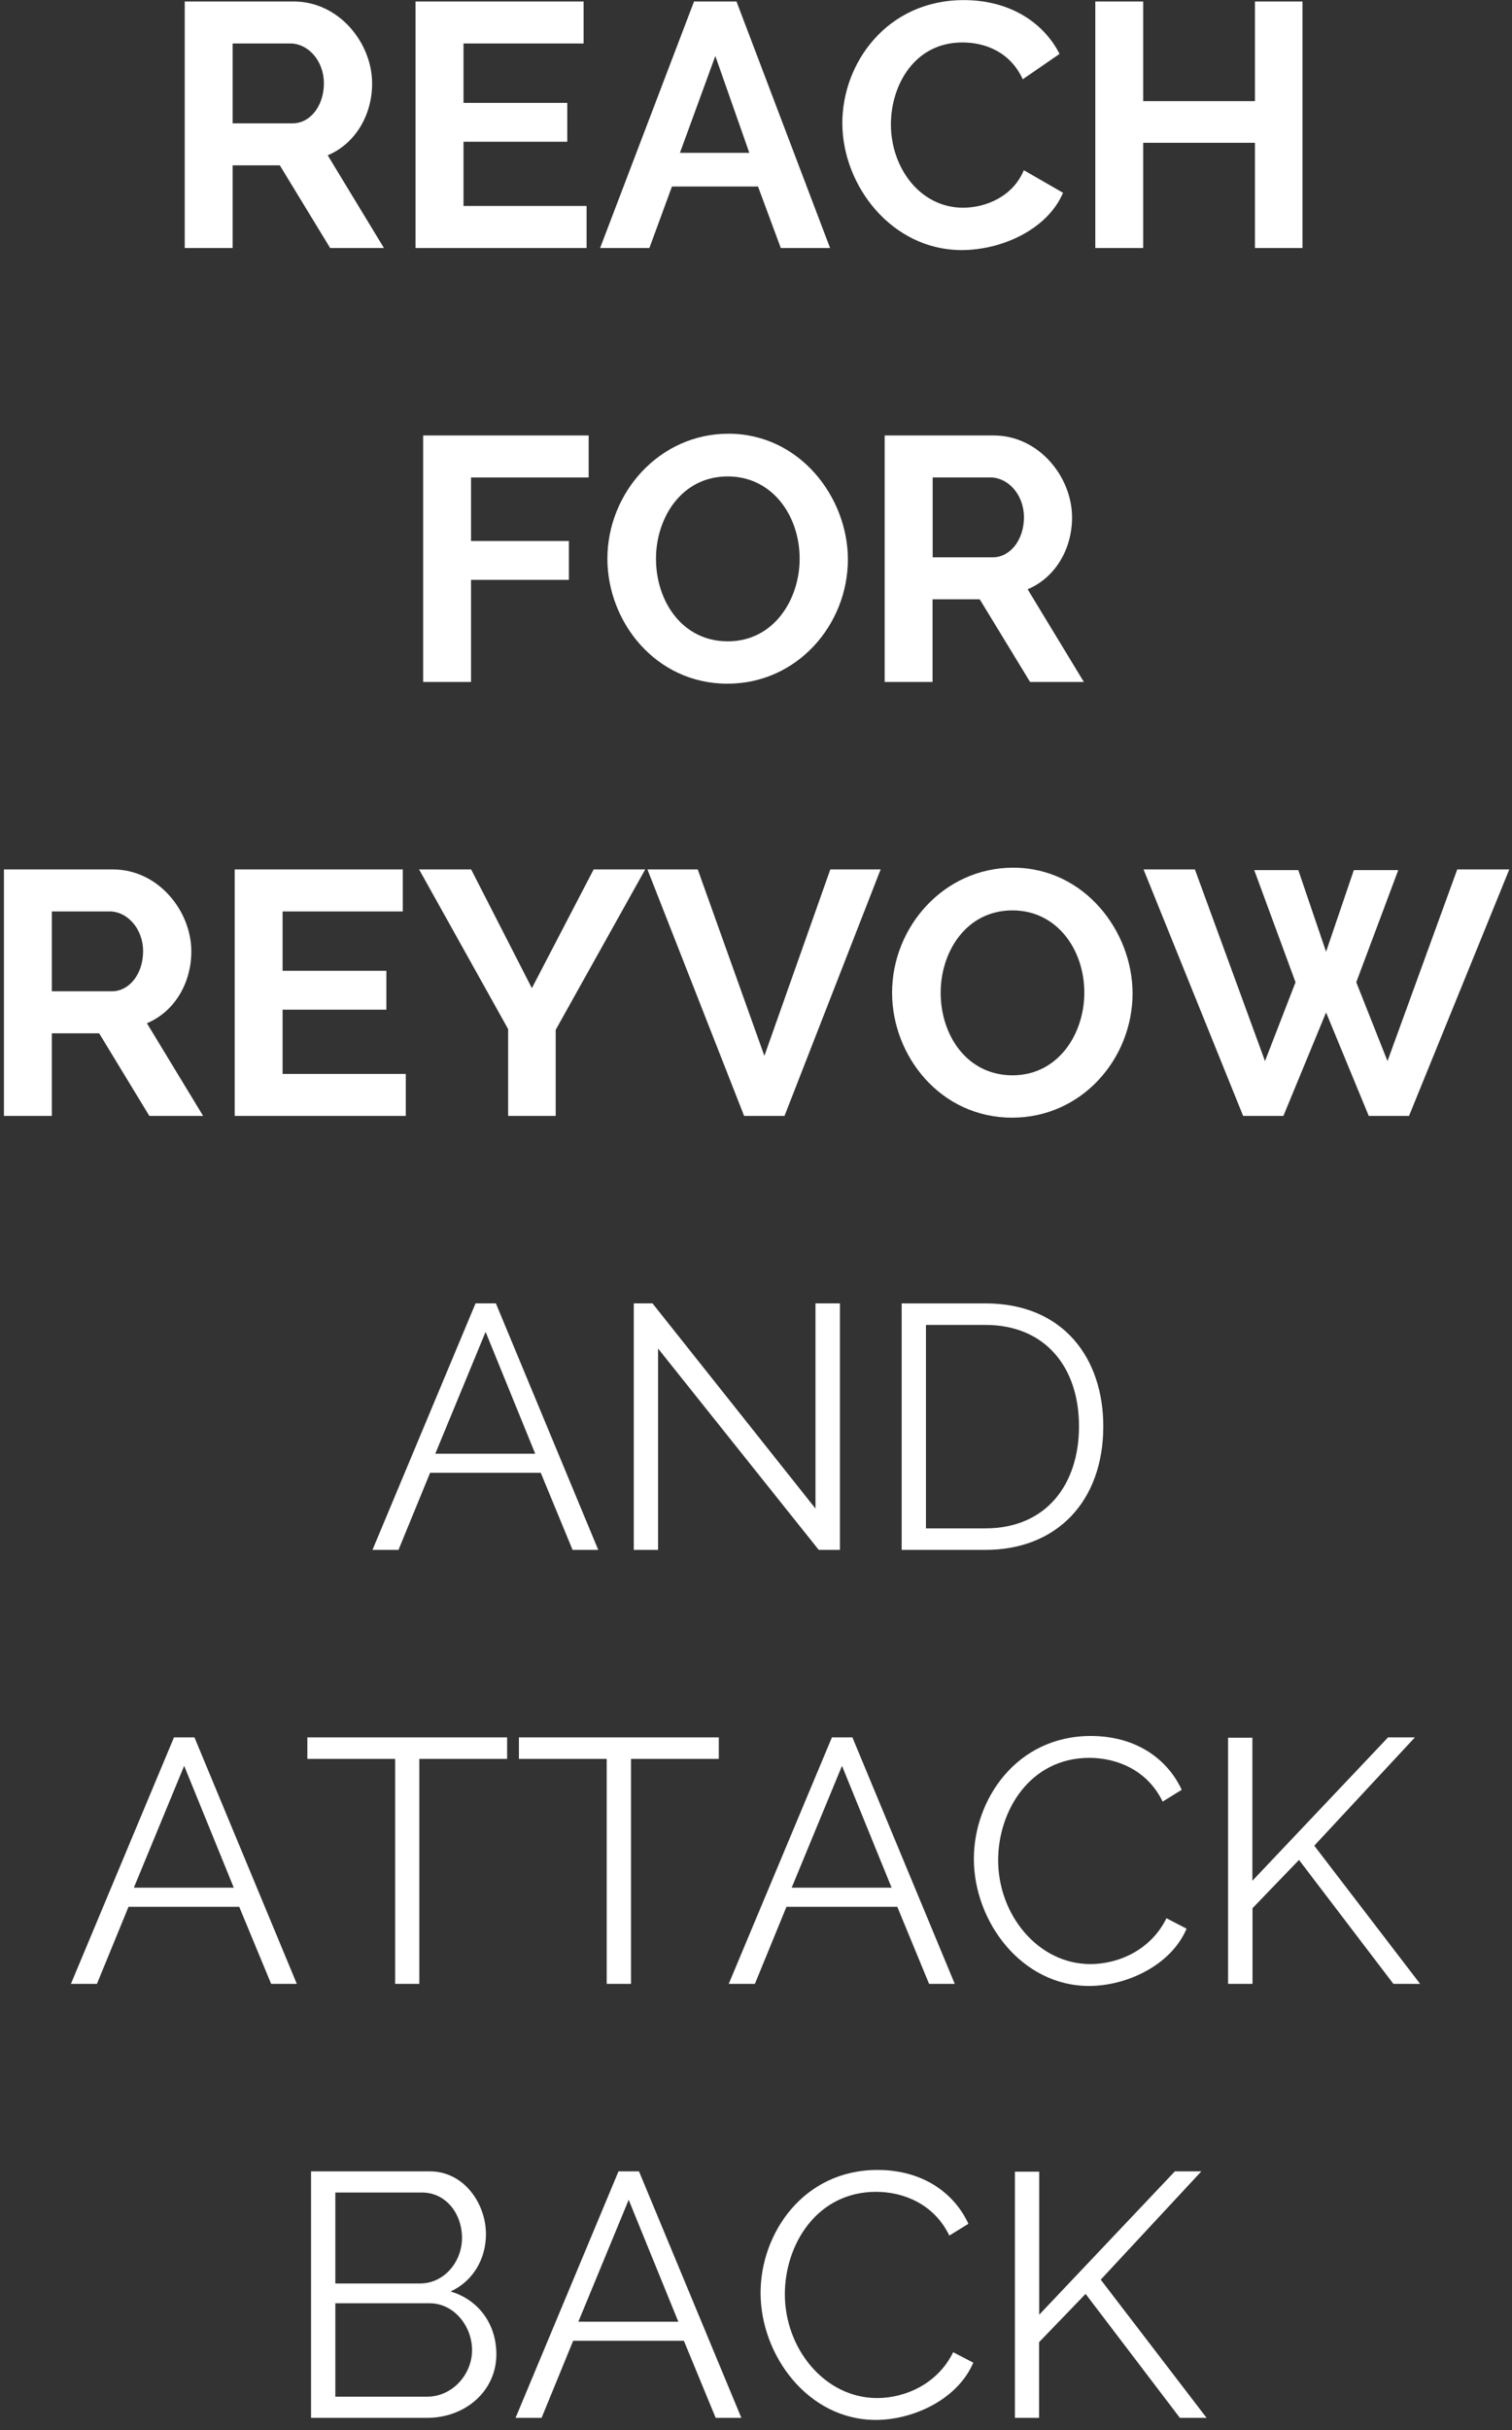 <svg xmlns="http://www.w3.org/2000/svg" width="122" height="196"><rect width="100%" height="100%" fill="#333333" stroke="none"/><path d="M18.77 20v-6.664h3.808L26.638 20h4.34l-4.536-7.476c2.212-.924 3.584-3.22 3.584-5.796 0-3.248-2.66-6.608-6.328-6.608h-8.792V20h3.864zm4.844-10.052H18.77v-6.44h4.676c1.372 0 2.688 1.344 2.688 3.22 0 1.792-1.092 3.22-2.52 3.22zM47.33 20v-3.388H37.4v-5.18h8.372V8.296H37.4V3.508h9.688V.12H33.526V20H47.33zm5.068 0l1.82-4.956h6.944L63 20h3.976L59.426.12H56L48.422 20h3.976zm8.064-7.672h-5.6l2.856-7.812 2.744 7.812zm17.136 7.84c3.22 0 6.916-1.652 8.176-4.62l-3.164-1.82c-.896 2.156-3.108 3.024-4.9 3.024-3.472 0-5.824-3.22-5.824-6.72 0-3.164 1.904-6.608 5.768-6.608 1.792 0 3.836.728 4.872 2.968l2.968-2.044c-1.316-2.576-4.06-4.34-7.728-4.34-6.188 0-9.8 5.068-9.8 9.912 0 5.04 3.976 10.248 9.632 10.248zM92.242 20v-8.484h9.016V20h3.836V.12h-3.836v8.036h-9.016V.12h-3.864V20h3.864zM38.006 55v-8.232h7.896v-3.136h-7.896v-5.124h9.492V35.12H34.142V55h3.864zm20.692.14c5.628 0 9.716-4.76 9.716-10.024 0-5.012-3.892-10.136-9.632-10.136-5.6 0-9.772 4.788-9.772 10.08 0 5.096 3.892 10.08 9.688 10.08zm.028-3.416c-3.668 0-5.796-3.22-5.796-6.664 0-3.276 2.044-6.636 5.796-6.636 3.584 0 5.796 3.164 5.796 6.636 0 3.276-2.072 6.664-5.796 6.664zM75.246 55v-6.664h3.808L83.114 55h4.34l-4.536-7.476c2.212-.924 3.584-3.22 3.584-5.796 0-3.248-2.66-6.608-6.328-6.608h-8.792V55h3.864zM80.1 44.948h-4.844v-6.44h4.676c1.372 0 2.688 1.344 2.688 3.22 0 1.792-1.092 3.22-2.52 3.22zM4.182 90v-6.664H8L12.05 90h4.34l-4.536-7.476c2.212-.924 3.584-3.22 3.584-5.796 0-3.248-2.66-6.608-6.328-6.608H.318V90h3.864zm4.844-10.052H4.182v-6.44h4.676c1.372 0 2.688 1.344 2.688 3.22 0 1.792-1.092 3.22-2.52 3.22zM32.742 90v-3.388h-9.94v-5.18h8.372v-3.136h-8.372v-4.788H32.5V70.12H18.938V90h13.804zm12.096 0v-6.944l7.224-12.936H47.9l-4.984 9.576-4.9-9.576h-4.2L41.002 83v7h3.836zM63.3 90l7.756-19.88h-4.06l-5.32 15.036L56.3 70.12h-4.06L60.042 90H63.3zm18.368.14c5.628 0 9.716-4.76 9.716-10.024 0-5.012-3.892-10.136-9.632-10.136-5.6 0-9.772 4.788-9.772 10.08 0 5.096 3.892 10.08 9.688 10.08zm.028-3.416c-3.668 0-5.796-3.22-5.796-6.664 0-3.276 2.044-6.636 5.796-6.636 3.584 0 5.796 3.164 5.796 6.636 0 3.276-2.072 6.664-5.796 6.664zM103.554 90l3.444-8.344L110.442 90h3.248l8.092-19.88h-4.2l-5.628 15.456-2.52-6.356 3.388-9.044h-3.584l-2.24 6.58-2.24-6.58h-3.556l3.332 9.044-2.464 6.356-5.656-15.456H92.27L100.306 90h3.248zm-71.4 35l2.548-6.216h8.932L46.2 125h2.072l-8.26-19.88H38.37L30.054 125h2.1zm11.032-7.756h-8.064l4.06-9.828 4.004 9.828zM53.098 125v-16.24L66.062 125h1.708v-19.88H65.8v16.548L52.65 105.12h-1.512V125h1.96zm26.404 0c5.796 0 9.52-3.948 9.52-9.968 0-5.46-3.192-9.912-9.52-9.912h-6.748V125h6.748zm0-1.736h-4.788v-16.408h4.788c4.816 0 7.56 3.388 7.56 8.176 0 4.676-2.632 8.232-7.56 8.232zM7.822 160l2.548-6.216h8.932L21.878 160h2.072l-8.26-19.88h-1.652L5.722 160h2.1zm11.032-7.756H10.8l4.06-9.828 4.004 9.828zM33.834 160v-18.144h7.084v-1.736H24.8v1.736h7.084V160h1.96zm17.08 0v-18.144h7.084v-1.736H41.87v1.736h7.084V160h1.96zm9.996 0l2.548-6.216H72.4L74.966 160h2.072l-8.26-19.88h-1.652L58.8 160h2.1zm11.032-7.756h-8.064l4.06-9.828 4.004 9.828zm15.932 7.924c3.024 0 6.608-1.652 7.868-4.62l-1.624-.84c-1.26 2.576-3.892 3.696-6.132 3.696-4.228 0-7.448-3.976-7.448-8.372 0-4.004 2.576-8.26 7.364-8.26 2.128 0 4.648.924 5.908 3.528l1.54-.952c-1.204-2.576-3.78-4.34-7.336-4.34-5.992 0-9.436 5.124-9.436 9.912 0 5.04 3.836 10.248 9.296 10.248zm13.188-.168v-6.104l3.752-3.892L112.43 160h2.156l-8.54-11.144 8.12-8.736H112l-10.948 11.564v-11.536h-1.96V160h1.96zm-66.584 35c3.024 0 5.572-2.128 5.572-5.124 0-2.436-1.428-4.396-3.696-5.068 1.792-.812 2.856-2.604 2.856-4.62 0-2.464-1.764-5.068-4.536-5.068h-9.576V195h9.38zm-.588-10.836h-6.832v-7.336h7c1.876 0 3.22 1.652 3.22 3.668 0 1.904-1.428 3.668-3.388 3.668zm.588 9.128h-7.42v-7.532h7.616c1.96 0 3.416 1.848 3.416 3.78 0 1.96-1.596 3.752-3.612 3.752zM43.7 195l2.548-6.216h8.932L57.746 195h2.072l-8.26-19.88h-1.652L41.6 195h2.1zm11.032-7.756h-8.064l4.06-9.828 4.004 9.828zm15.932 7.924c3.024 0 6.608-1.652 7.868-4.62l-1.624-.84c-1.26 2.576-3.892 3.696-6.132 3.696-4.228 0-7.448-3.976-7.448-8.372 0-4.004 2.576-8.26 7.364-8.26 2.128 0 4.648.924 5.908 3.528l1.54-.952c-1.204-2.576-3.78-4.34-7.336-4.34-5.992 0-9.436 5.124-9.436 9.912 0 5.04 3.836 10.248 9.296 10.248zM83.842 195v-6.104l3.752-3.892L95.2 195h2.156l-8.54-11.144 8.12-8.736H94.8l-10.948 11.564v-11.536h-1.96V195h1.96z" fill="#fff" fill-rule="nonzero"/></svg>